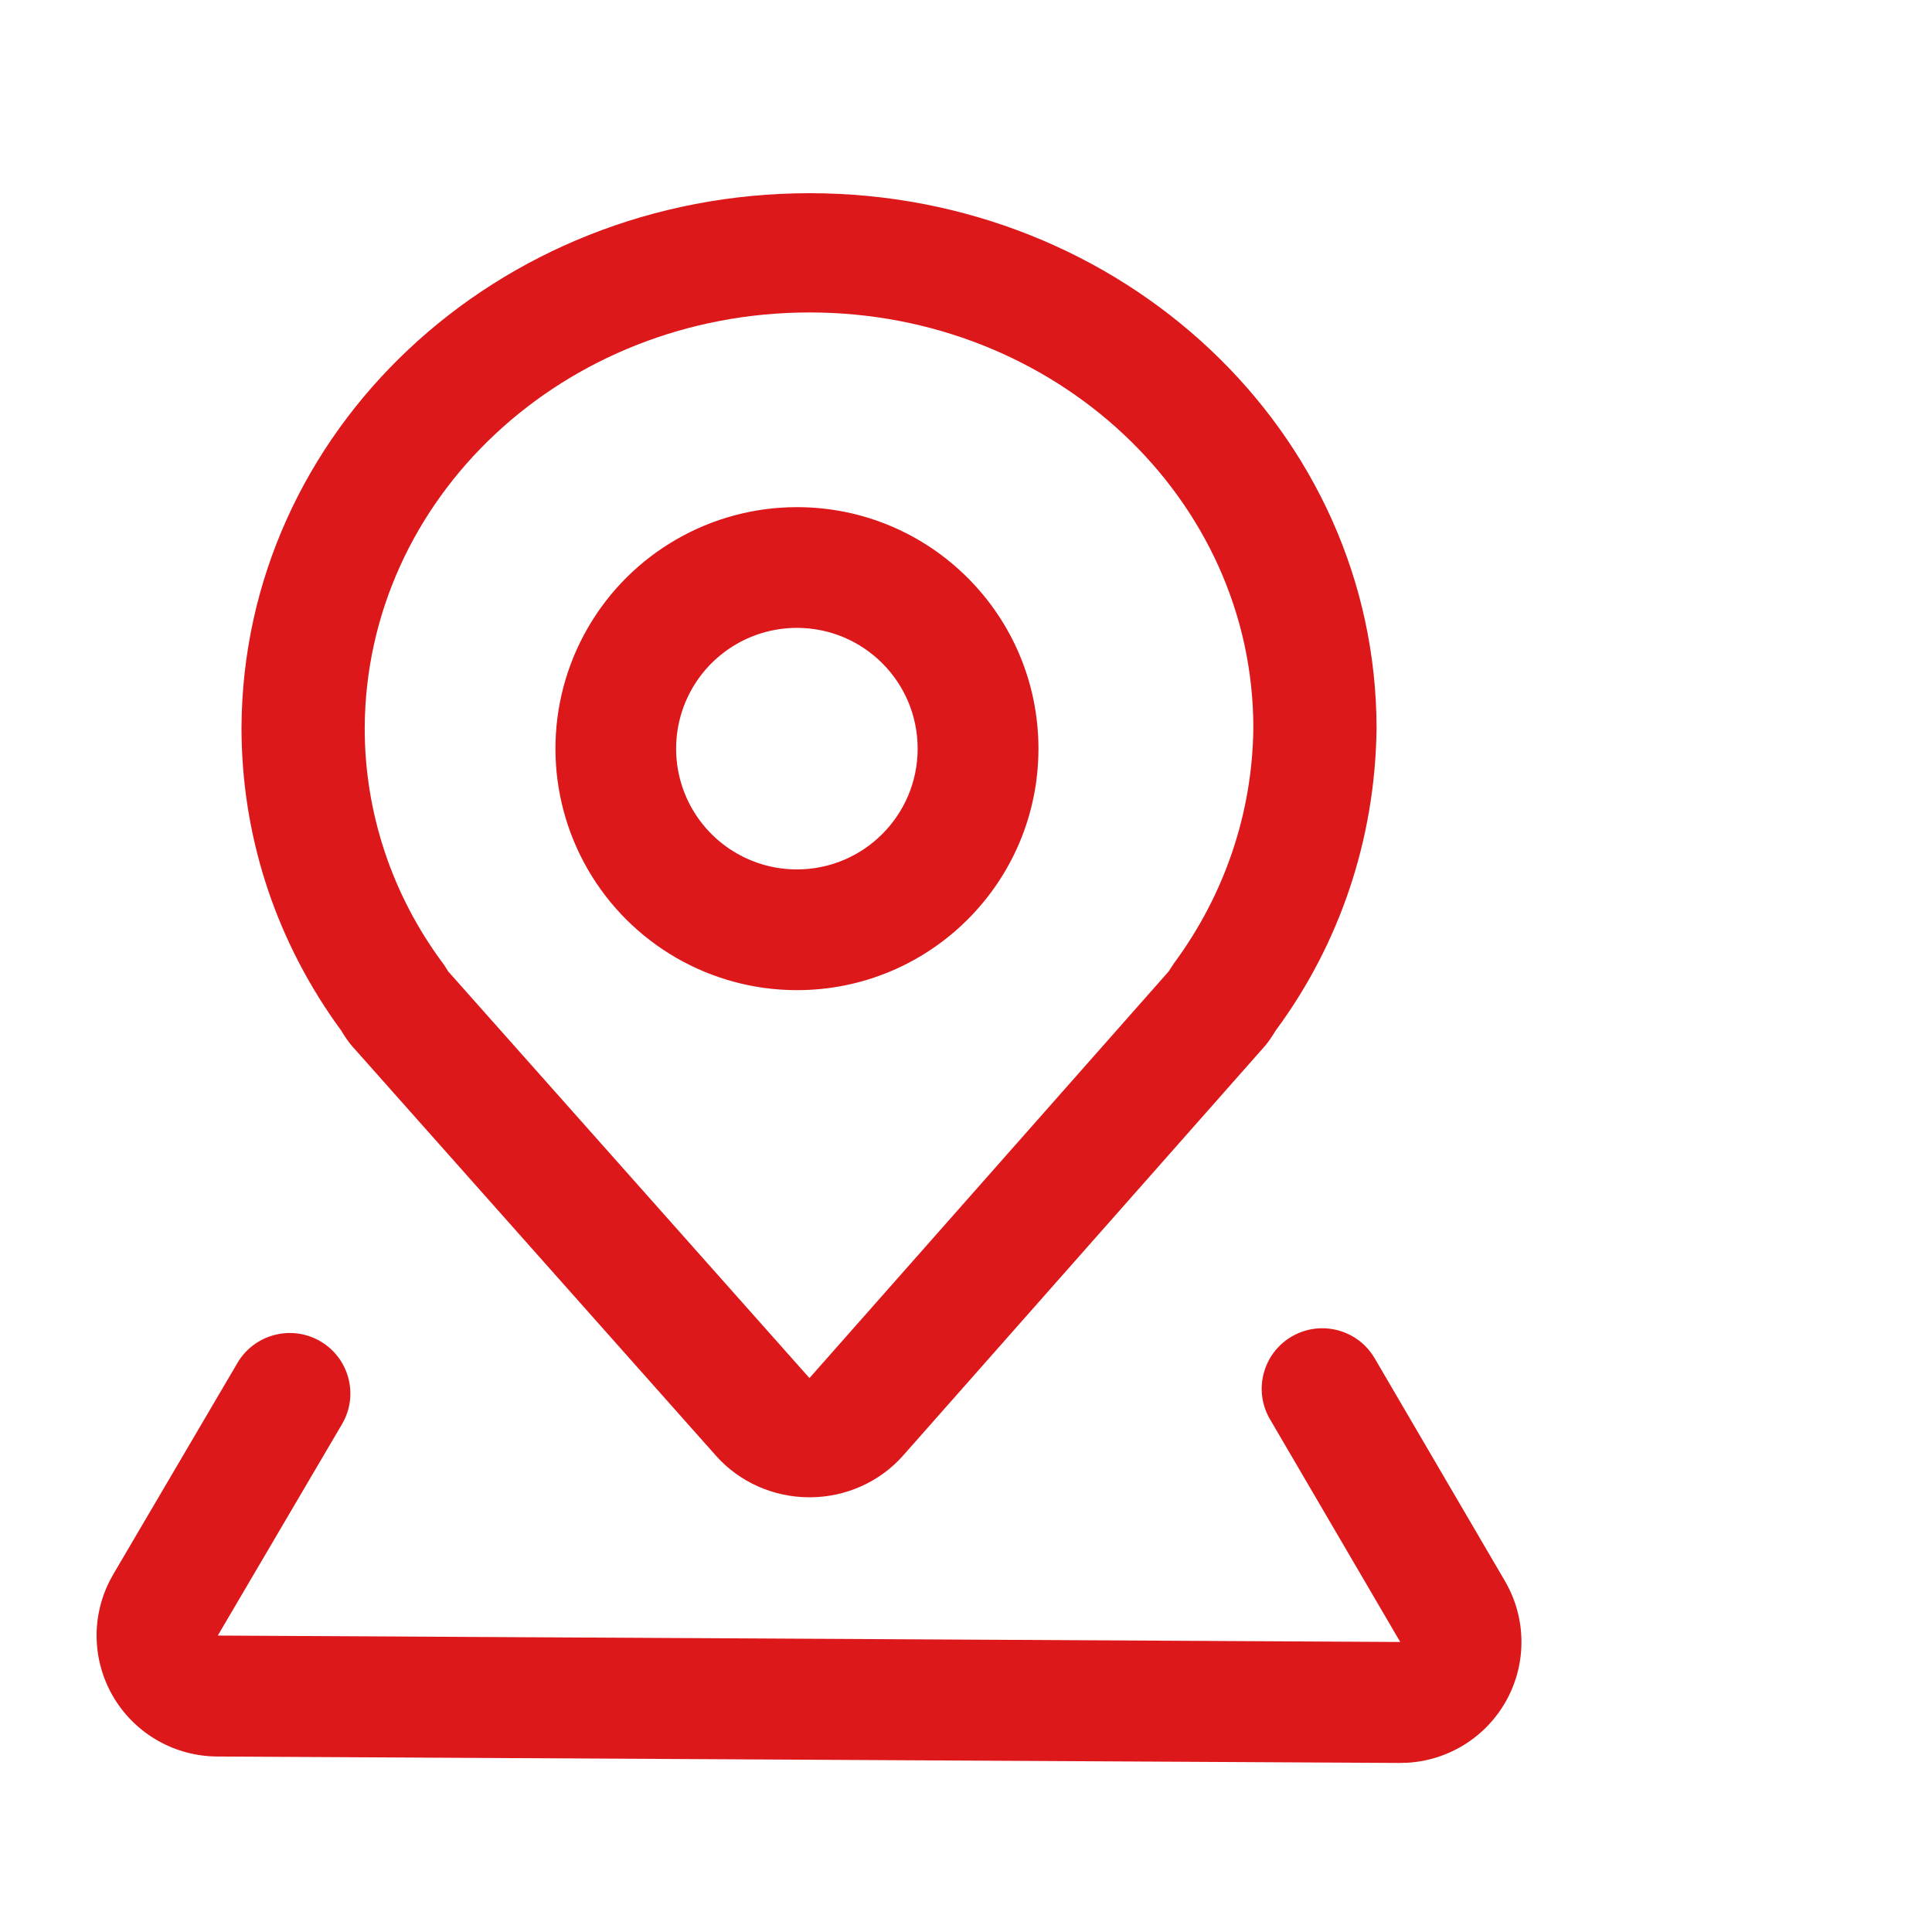 <?xml version="1.0" encoding="UTF-8"?>
<svg width="80px" height="80px" viewBox="0 0 80 80" version="1.1" xmlns="http://www.w3.org/2000/svg" xmlns:xlink="http://www.w3.org/1999/xlink">
    <title>编组备份 2@1x</title>
    <g id="页面-1" stroke="none" stroke-width="1" fill="none" fill-rule="evenodd">
        <g id="编组-19">
            <rect id="矩形备份-20" x="0" y="0" width="80" height="80"></rect>
            <g id="编组" transform="translate(4, 8)" fill="#DD181A" fill-rule="nonzero">
                <path d="M29.525,0 C16.557,0 6.056,9.859 6,22.128 C6,26.534 7.355,30.728 9.869,34.313 L10.115,34.653 L10.258,34.882 L10.375,35.055 C10.454,35.167 10.538,35.275 10.633,35.381 L10.691,35.443 L25.651,52.283 C26.622,53.375 28.038,54.002 29.527,54 C31.016,53.998 32.43,53.366 33.397,52.27 L48.276,35.428 L48.177,35.533 C48.324,35.384 48.458,35.224 48.577,35.054 L48.691,34.883 C48.739,34.812 48.83,34.661 48.828,34.666 C51.466,31.099 52.945,26.751 53,22.169 C53,9.886 42.471,0 29.525,0 Z M29.525,4.938 C39.687,4.938 47.898,12.648 47.898,22.139 C47.864,25.638 46.716,29.042 44.611,31.888 L44.391,32.226 L29.518,49.063 L14.557,32.223 L14.413,31.992 L14.339,31.888 C12.229,29.048 11.096,25.637 11.102,22.139 C11.147,12.628 19.336,4.938 29.525,4.938 Z" id="形状"></path>
                <path d="M49.489,47.342 C50.62,46.683 52.069,47.003 52.815,48.077 L52.921,48.242 L58.316,57.467 C59.194,58.969 59.229,60.818 58.408,62.352 C57.587,63.886 56.028,64.885 54.288,64.991 L53.953,65 L4.991,64.733 C3.256,64.724 1.649,63.82 0.741,62.344 C-0.166,60.868 -0.246,59.029 0.532,57.481 L0.689,57.191 L5.83,48.441 C6.51,47.276 7.991,46.858 9.182,47.493 C10.372,48.129 10.846,49.591 10.253,50.801 L10.16,50.974 L5.018,59.725 L53.981,59.991 L48.586,50.766 C47.888,49.572 48.293,48.038 49.489,47.342 L49.489,47.342 Z" id="路径"></path>
                <path d="M28.999,13 C25.426,13 22.125,14.907 20.339,18.001 C18.553,21.095 18.554,24.907 20.34,28.001 C22.127,31.095 25.429,33 29.001,33 C34.524,32.999 39.001,28.522 39,22.999 C38.999,17.476 34.522,12.999 28.999,13 L28.999,13 Z M28.999,17.999 C31.761,18 33.999,20.239 33.998,23.001 C33.997,25.763 31.758,28.001 28.996,28.001 C27.21,28 25.559,27.047 24.666,25.499 C23.773,23.952 23.774,22.046 24.667,20.499 C25.561,18.952 27.212,17.999 28.999,17.999 Z" id="形状"></path>
            </g>
        </g>
    </g>
</svg>